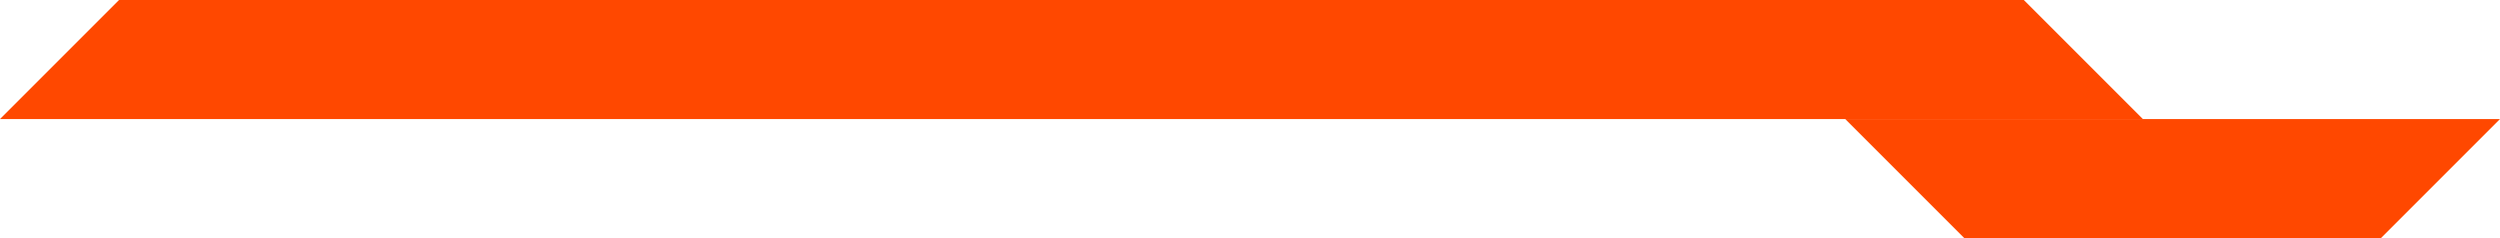 <svg width="210" height="20" viewBox="0 0 210 20" fill="none" xmlns="http://www.w3.org/2000/svg">
<path d="M10 -1.31134e-06L0 10L180 10L170 -1.68787e-05L10 -1.31134e-06Z" fill="#FF4800"/>
<path d="M165 20L155 10L210 10L200 20L165 20Z" fill="#FF4800"/>
</svg>
